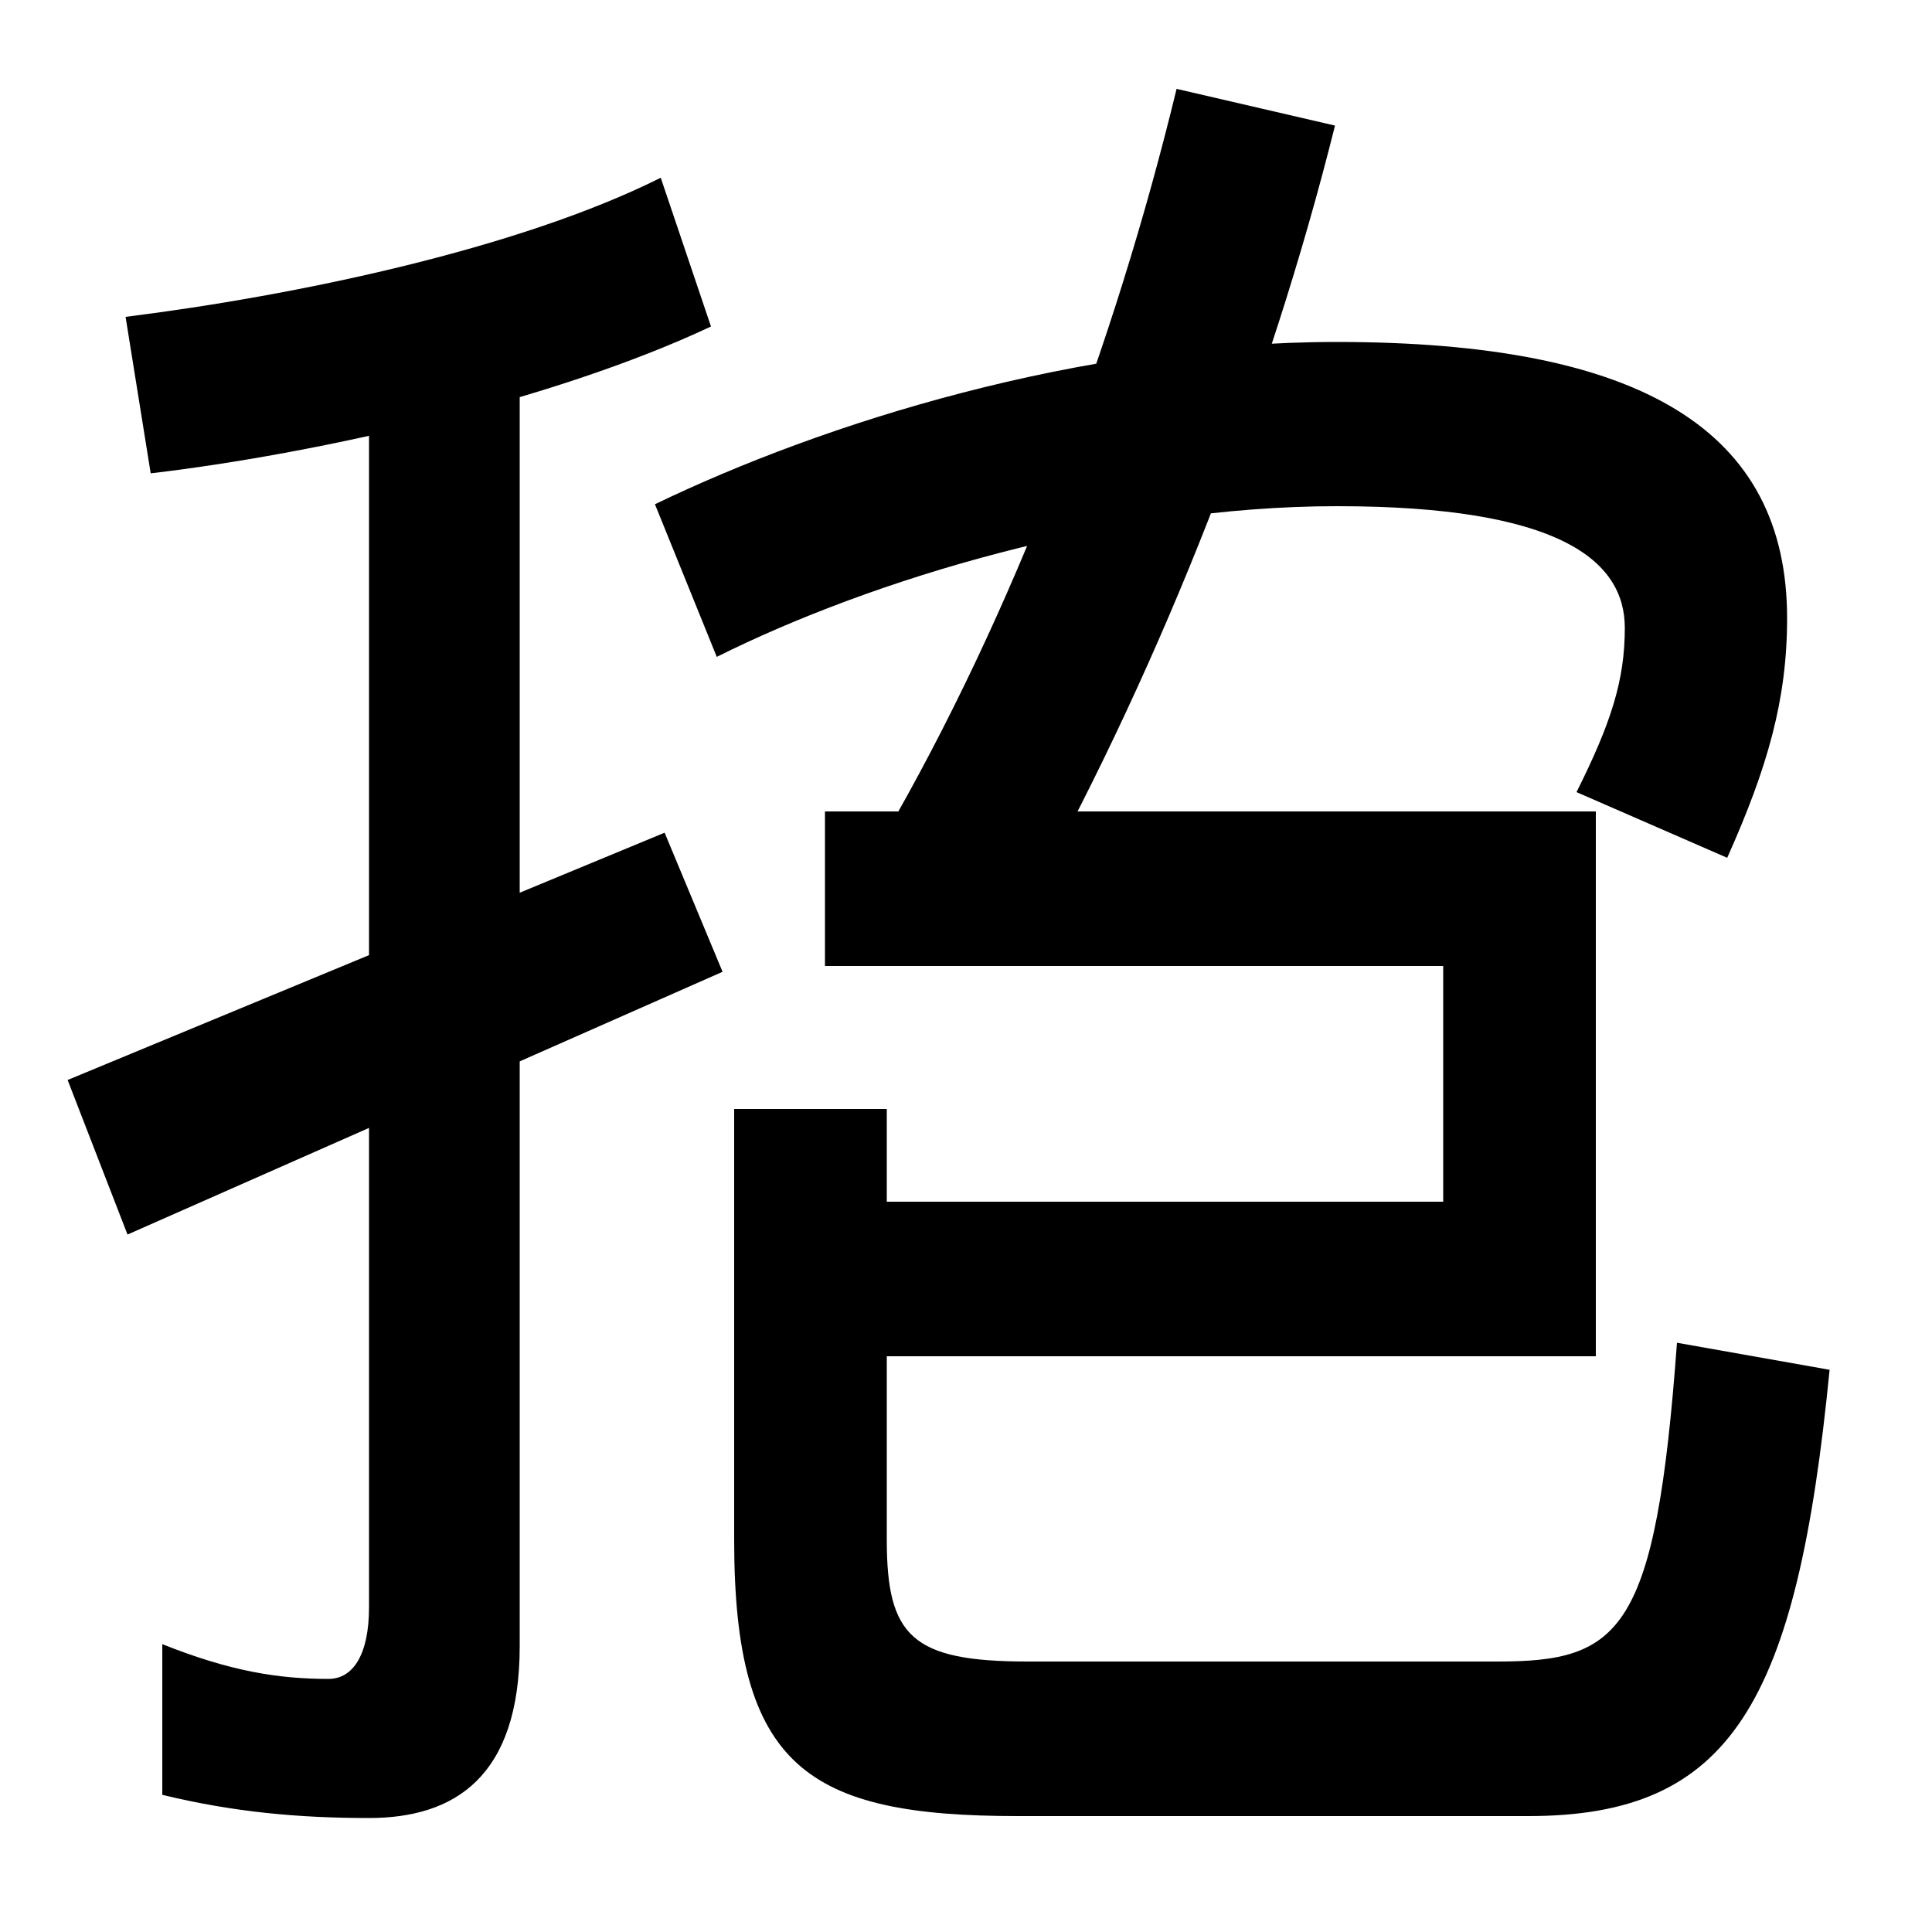 <svg xmlns="http://www.w3.org/2000/svg" width="1000" height="1000"><path d="M344 449 35 321 66 241 374 377ZM191 -61C235 -61 269 -40 269 28V710H191V48C191 24 183 11 170 11C144 11 119 15 84 29V-49C121 -58 155 -61 191 -61ZM65 716 78 635C163 645 285 672 368 711L342 788C268 751 153 727 65 716ZM457 446 535 417C602 539 657 679 691 815L609 834C577 702 525 563 457 446ZM816 470 894 436C915 483 925 518 925 560C925 657 850 703 692 703C559 703 426 661 339 619L371 540C451 580 576 618 692 618C807 618 841 590 841 555C841 528 834 506 816 470ZM427 460V380H747V258H459V306H380V83C380 -35 418 -60 527 -60H791C896 -60 930 -2 947 171L868 185C857 35 839 20 775 20H532C472 20 459 33 459 83V178H826V460Z" transform="translate(0, 880) scale(1,-1)" /></svg>
